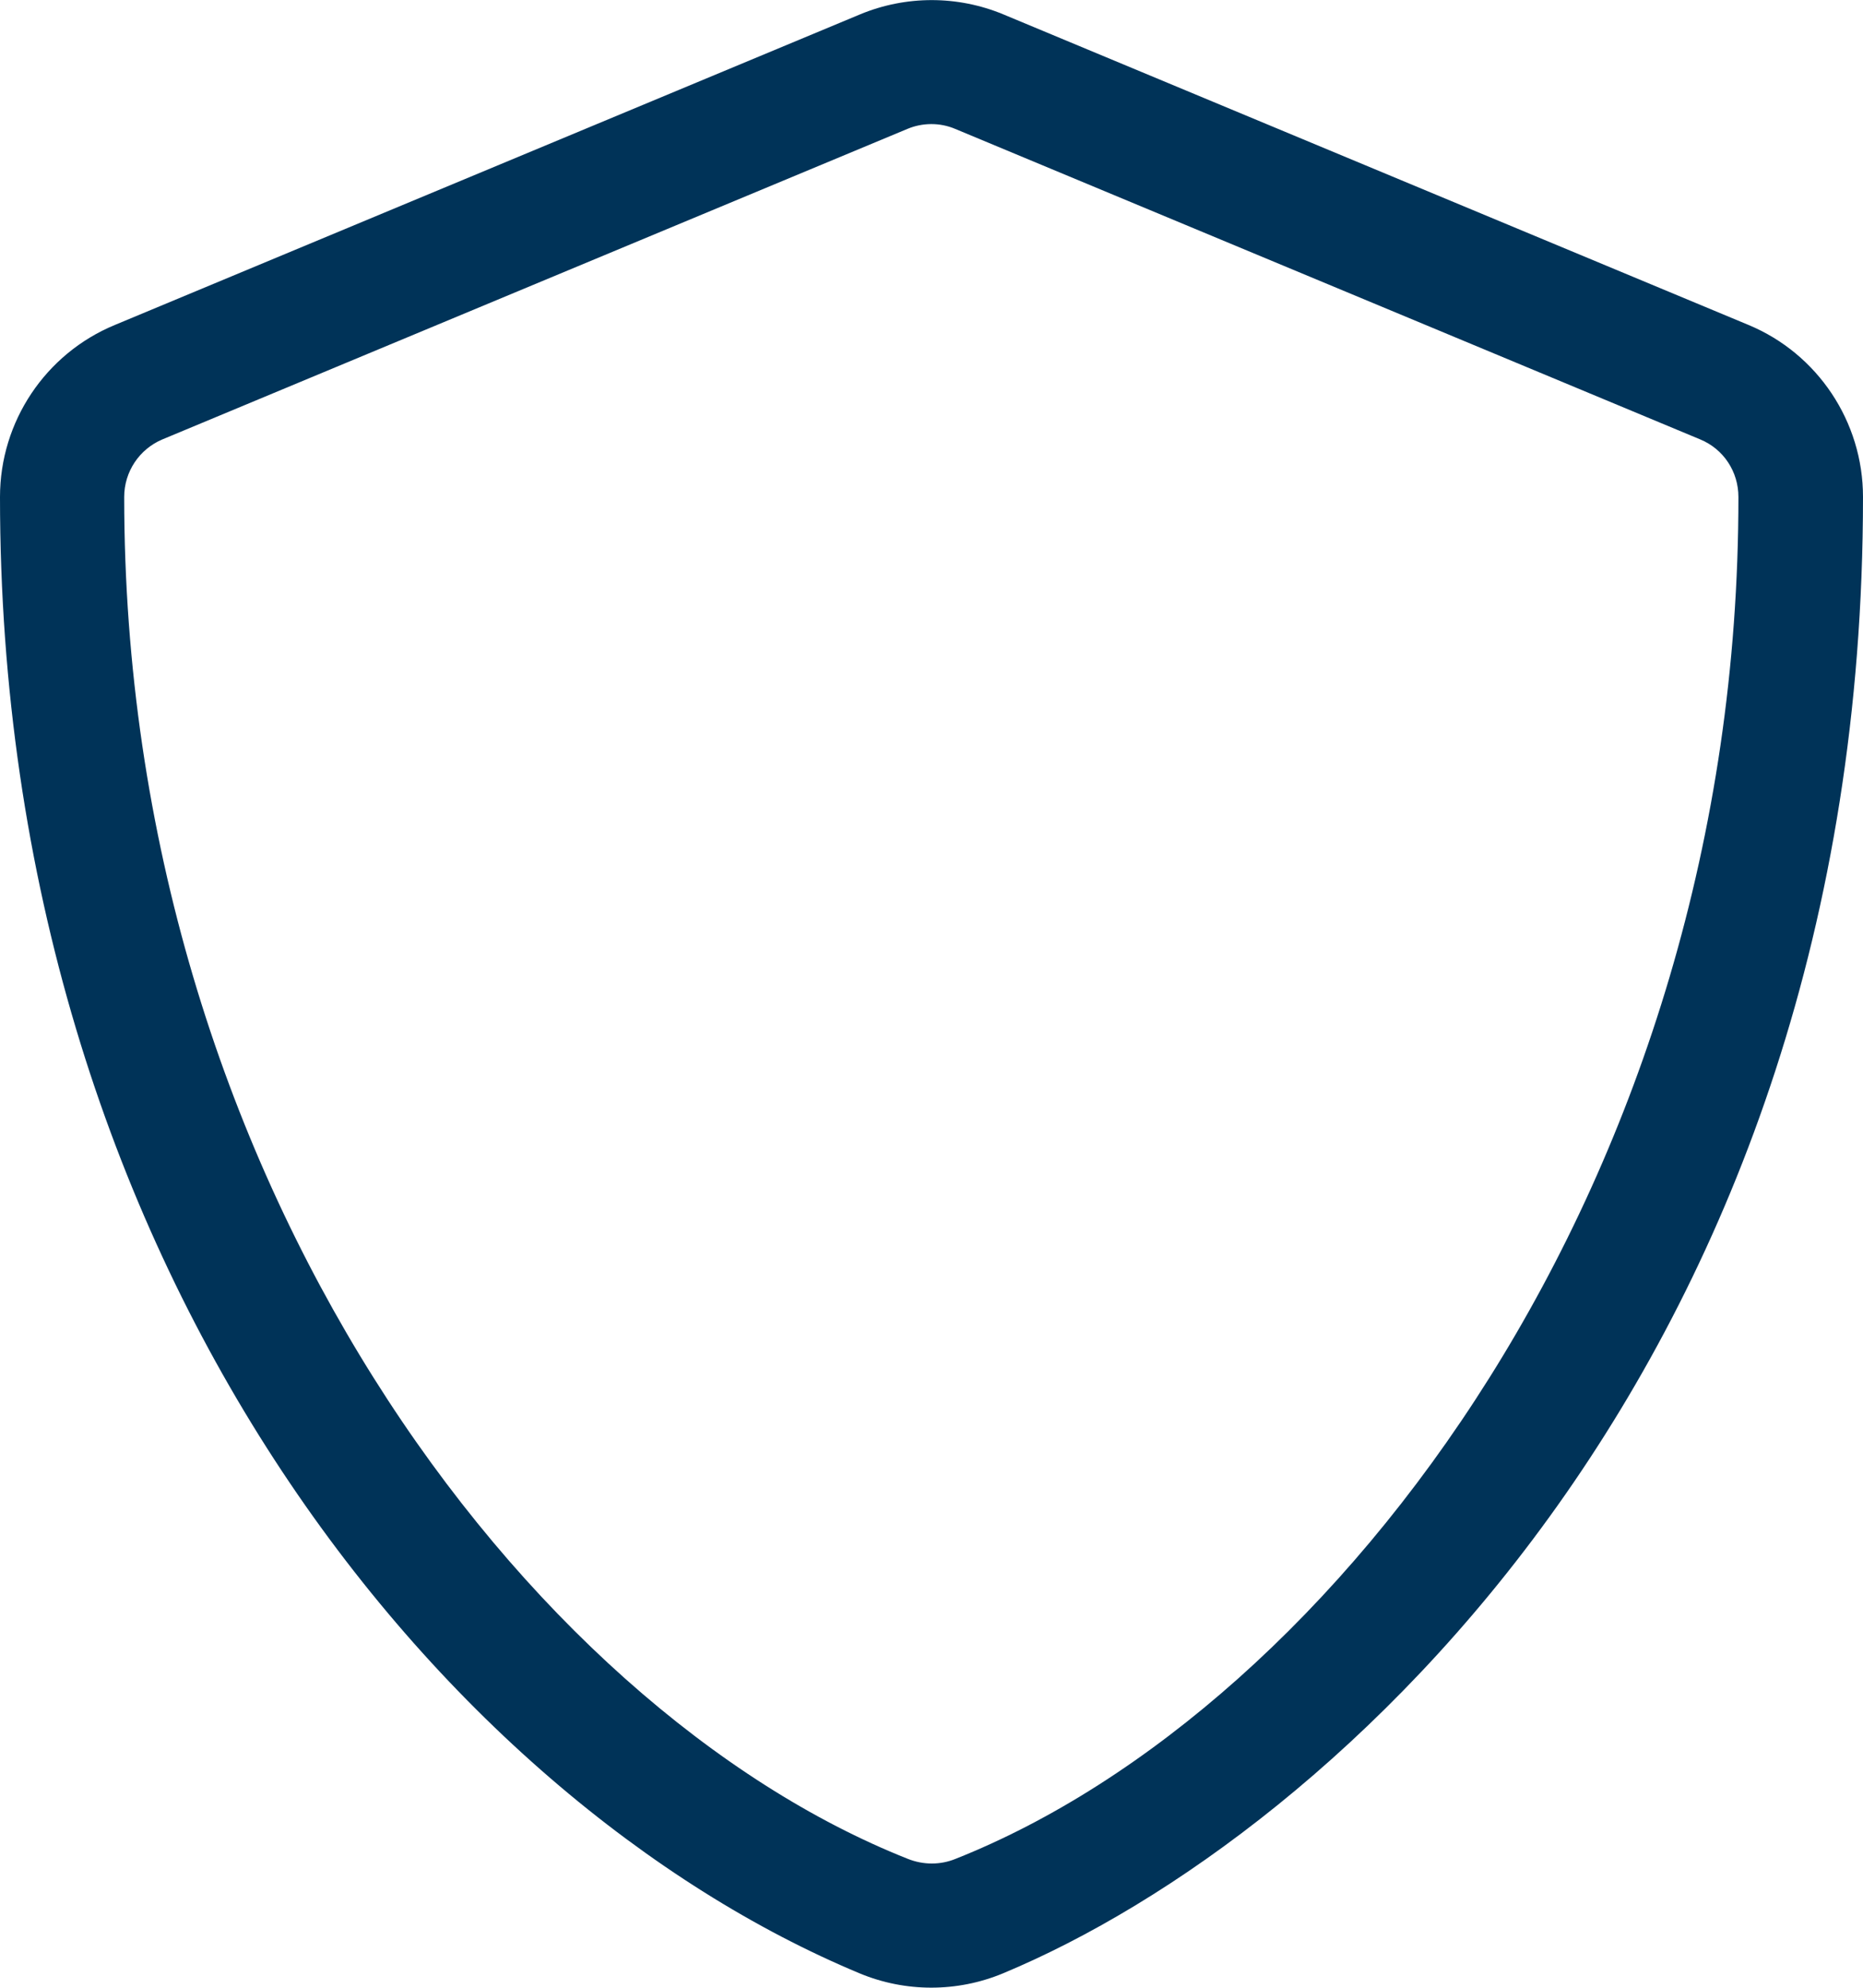 <?xml version="1.0" encoding="UTF-8"?>
<svg width="480px" height="512px" viewBox="0 0 480 512" version="1.1" xmlns="http://www.w3.org/2000/svg" xmlns:xlink="http://www.w3.org/1999/xlink">
    <title>shield</title>
    <g id="Page-1" stroke="none" stroke-width="1" fill="none" fill-rule="evenodd">
        <g id="shield" fill="#003358" fill-rule="nonzero">
            <path d="M450.5,83.7 L258.5,3.7 C246.688,-1.2 233.412,-1.2 221.6,3.7 L29.6,83.7 C11.7,91.1 0,108.6 0,128 C0,326.5 114.5,463.7 221.5,508.3 C233.3,513.2 246.6,513.2 258.4,508.3 C344.1,472.6 480,349.3 480,128 C480,108.6 468.3,91.1 450.5,83.7 Z M246.2,478.8 C242.3,480.4 237.9,480.4 233.9,478.8 C136,440 32,304 32,128 C32,121.5 35.9,115.7 41.8,113.2 L233.8,33.2 C237.6,31.6 242.1,31.5 246.1,33.2 L438.1,113.2 C444.1,115.7 447.9,121.5 447.9,128 C448,304 344,440 246.2,478.8 Z" id="Shape"></path>
        </g>
    </g>
</svg>